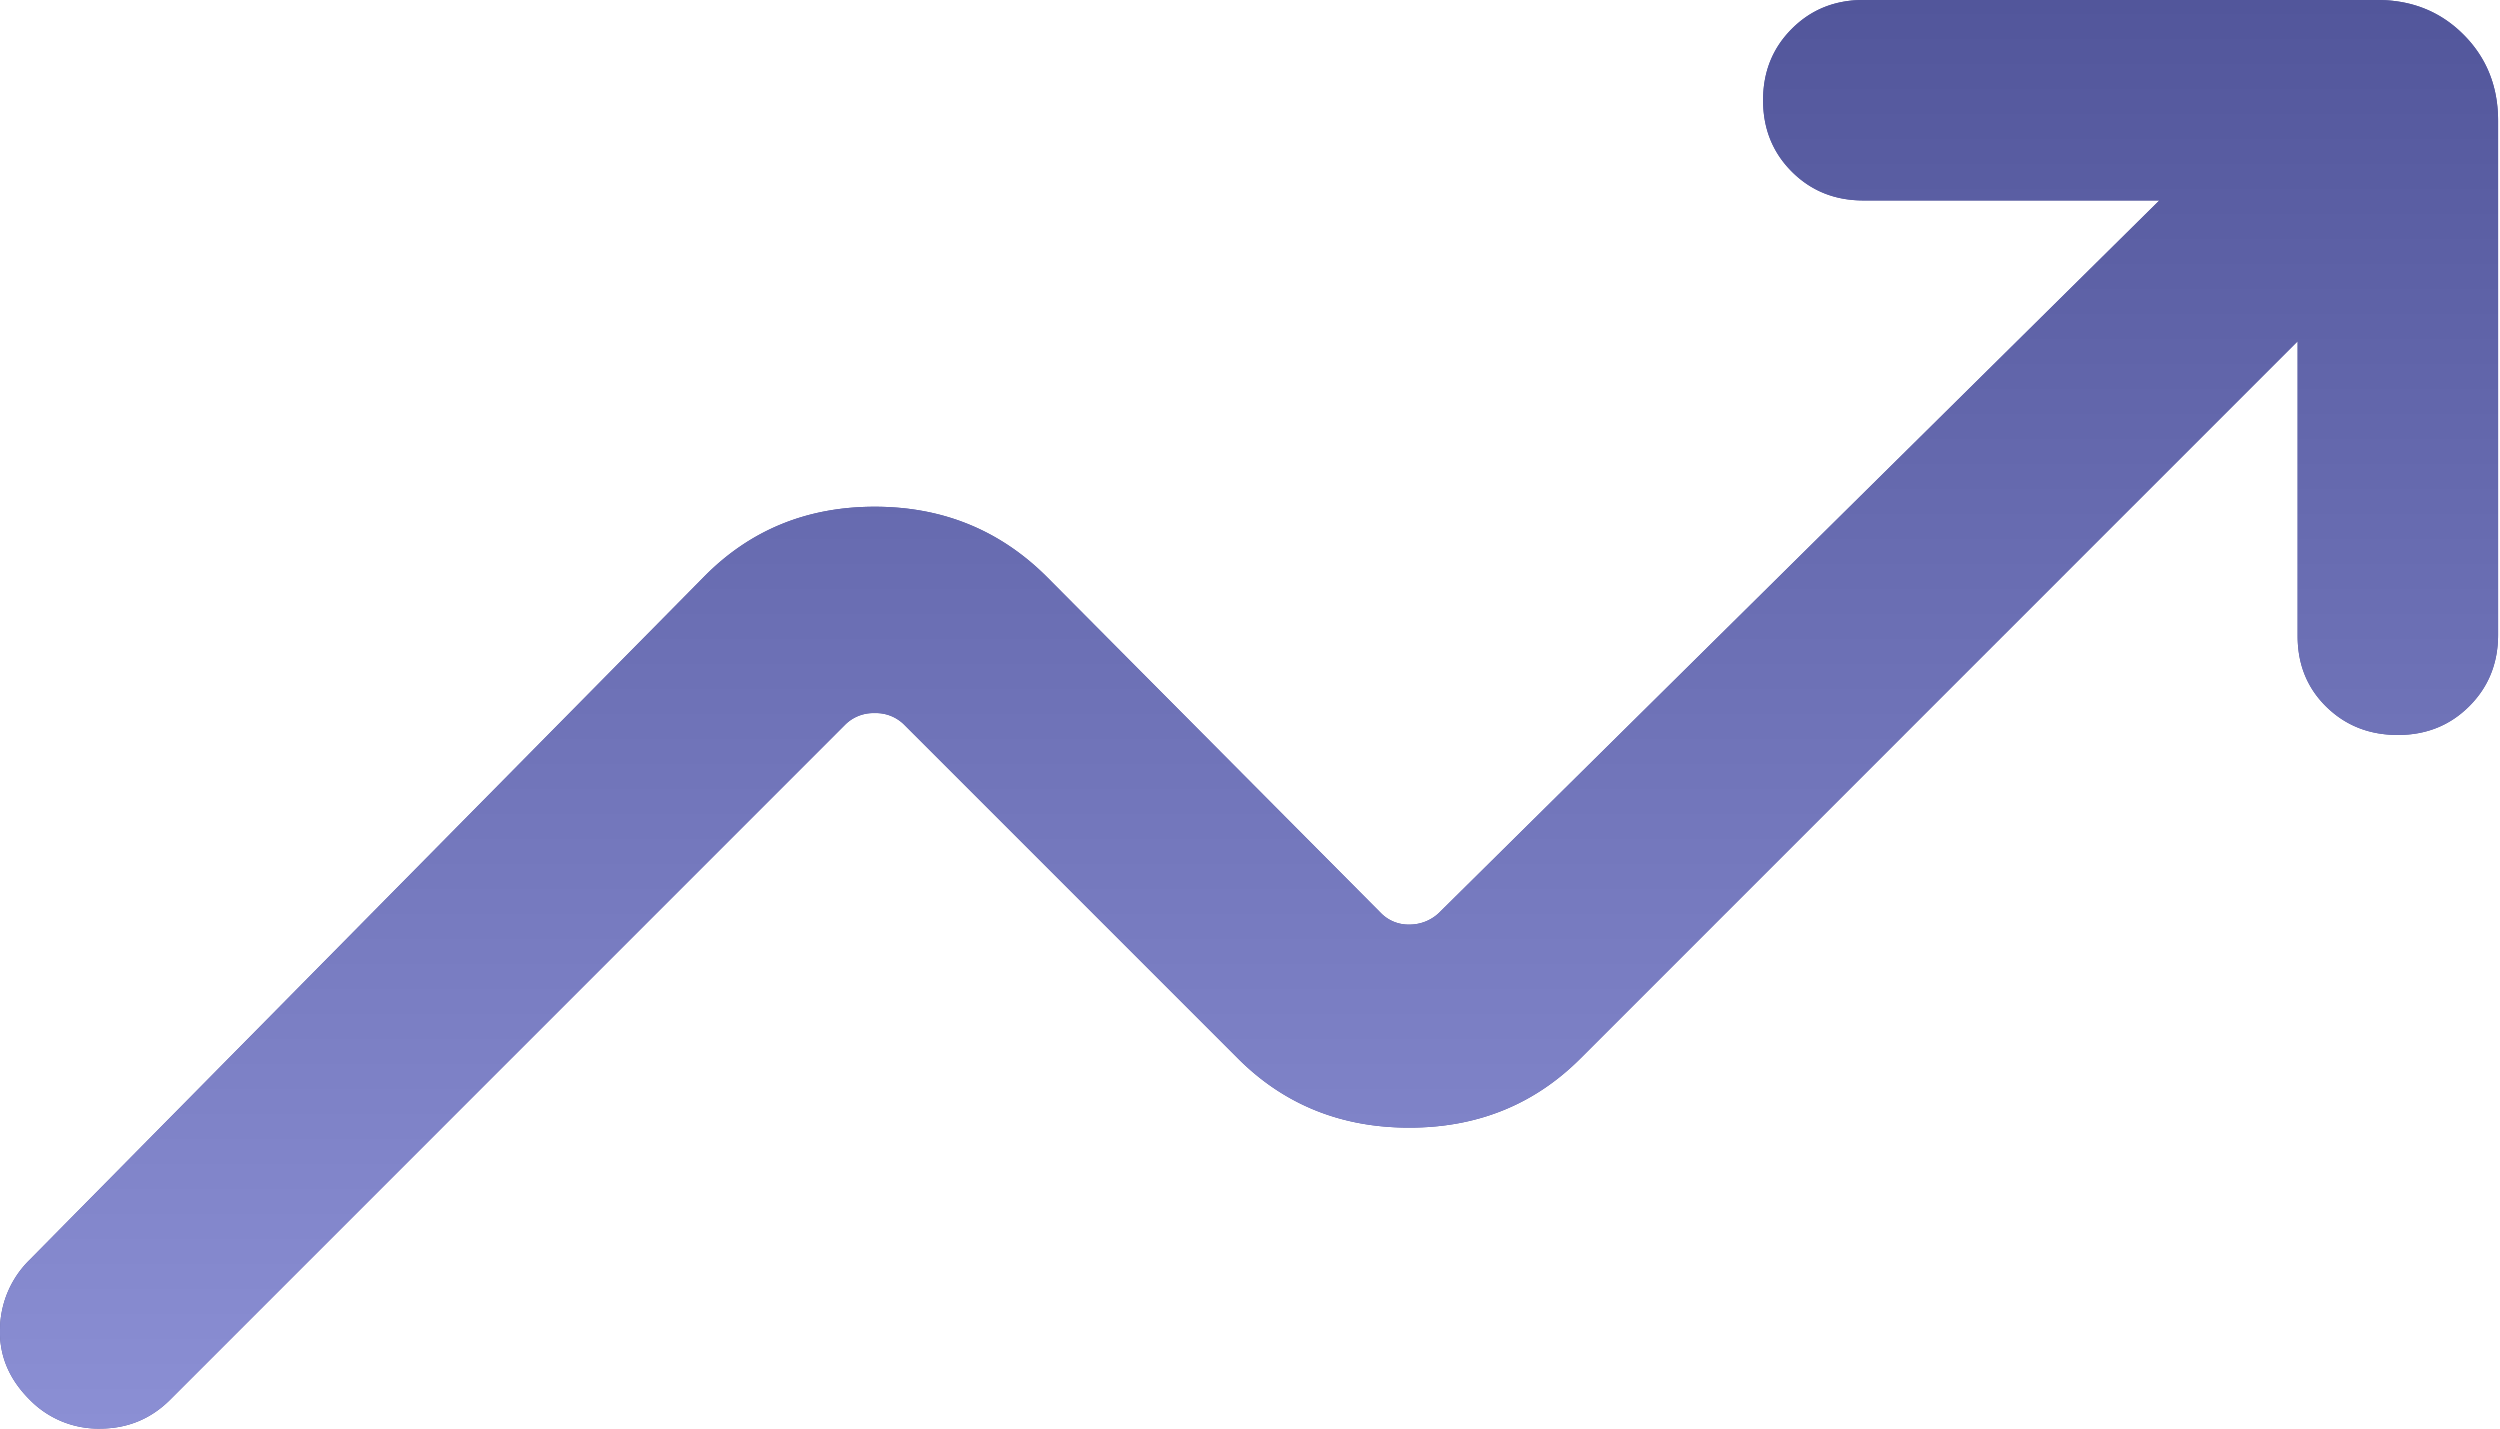 <svg width="56" height="32" viewBox="0 0 56 32" xmlns="http://www.w3.org/2000/svg" xmlns:xlink="http://www.w3.org/1999/xlink">
    <defs>
        <linearGradient x1="50%" y1="0%" x2="50%" y2="100%" id="673siq6e3b">
            <stop stop-color="#52569B" offset="0%"/>
            <stop stop-color="#8B8FD4" offset="100%"/>
        </linearGradient>
        <path d="M.661 31.349c-.464-.464-.684-.997-.66-1.6a2.209 2.209 0 0 1 .66-1.525l15.1-15.295c1.031-1.052 2.31-1.578 3.833-1.578 1.523 0 2.81.526 3.862 1.578l7.477 7.524a.864.864 0 0 0 .634.258.96.96 0 0 0 .662-.258L48.37 4.49h-6.632c-.637 0-1.17-.215-1.6-.644-.43-.43-.645-.964-.645-1.601s.215-1.17.645-1.6c.43-.43.963-.645 1.6-.645h11.513c.771 0 1.415.258 1.931.775.516.516.775 1.16.775 1.931v11.512c0 .637-.215 1.17-.645 1.6-.43.43-.963.645-1.6.645-.637 0-1.17-.21-1.6-.63-.43-.42-.645-.949-.645-1.586V7.644L35.4 23.711c-1.033 1.032-2.31 1.548-3.834 1.548-1.523 0-2.801-.516-3.834-1.548l-7.478-7.478a.896.896 0 0 0-.661-.26.897.897 0 0 0-.662.26L3.815 31.349c-.433.434-.959.651-1.577.651a2.146 2.146 0 0 1-1.577-.651z" id="6t3au6pgta"/>
    </defs>
    <g fill-rule="nonzero" fill="none">
        <use fill="#52569B" xlink:href="#6t3au6pgta"/>
        <use fill="url(#673siq6e3b)" xlink:href="#6t3au6pgta"/>
    </g>
</svg>
